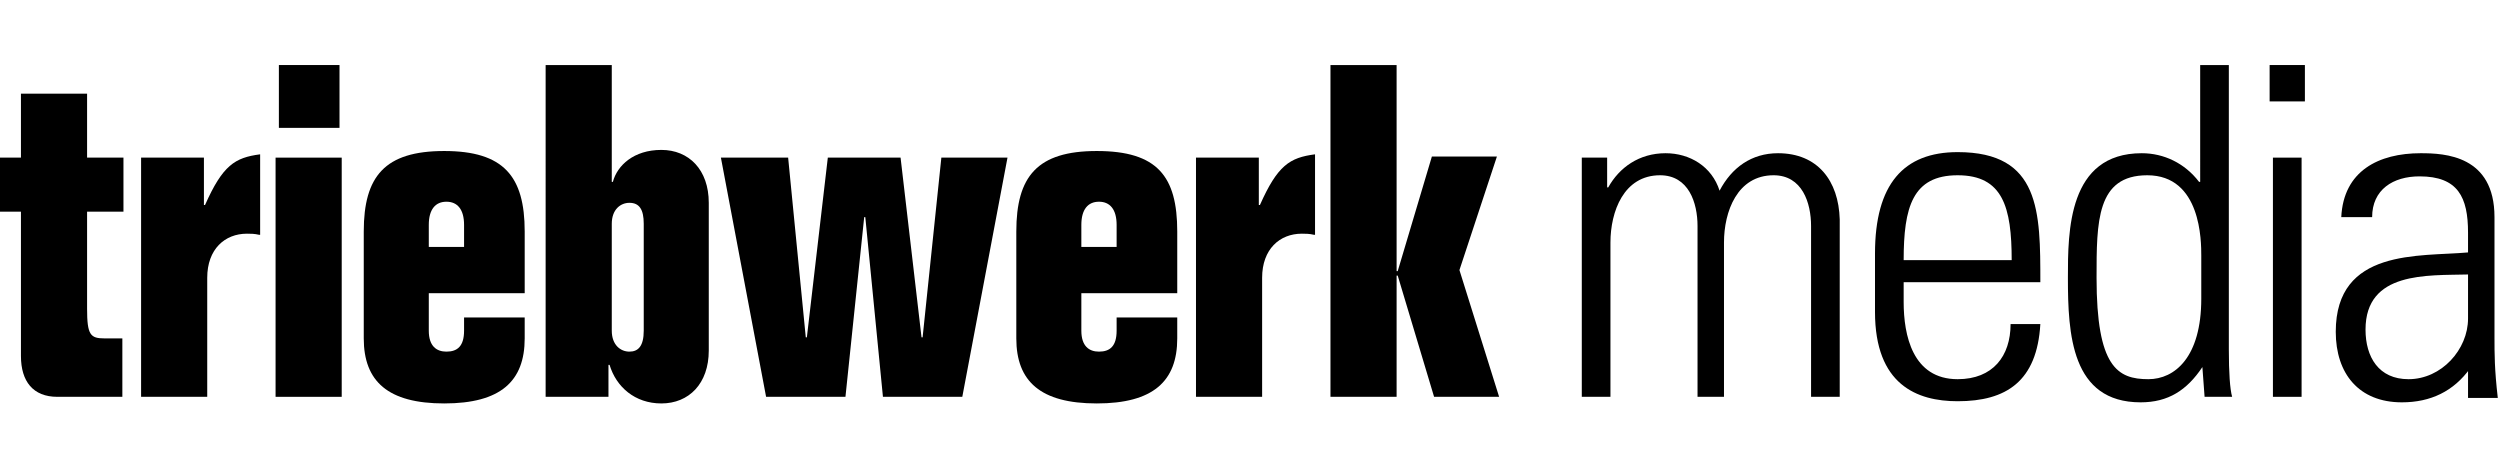 <?xml version="1.0" encoding="utf-8"?>
<!-- Generator: Adobe Illustrator 22.1.0, SVG Export Plug-In . SVG Version: 6.00 Build 0)  -->
<svg version="1.1" id="Ebene_1" xmlns="http://www.w3.org/2000/svg" xmlns:xlink="http://www.w3.org/1999/xlink" x="0px" y="0px"
	 viewBox="0 0 226.8 42.5" style="enable-background:new 0 0 226.8 42.5;" xml:space="preserve">
<g>
	<path d="M1.9,8.5h6v5.8h3.3v4.9H7.9V28c0,2.4,0.3,2.7,1.6,2.7h1.6V36H5.2c-2.2,0-3.3-1.4-3.3-3.7V19.2H0v-4.9h1.9V8.5z"/>
	<path d="M12.7,14.3h5.8v4.3h0.1c1.6-3.6,2.7-4.3,5-4.6v7.3h-0.1c-0.4-0.1-0.8-0.1-1.1-0.1c-2,0-3.6,1.4-3.6,4V36h-6V14.3z"/>
	<path d="M31,14.3V36h-6V14.3H31z M25.3,11.7V5.9h5.5v5.7H25.3z"/>
	<path d="M38.9,26.6V30c0,1.4,0.7,1.9,1.6,1.9c1,0,1.6-0.5,1.6-1.9v-1.2h5.5v1.9c0,3.9-2.2,5.9-7.3,5.9s-7.3-2-7.3-5.9V21
		c0-5,1.9-7.3,7.3-7.3s7.3,2.3,7.3,7.3v5.6H38.9z M42.1,22.4v-2c0-1.4-0.6-2.1-1.6-2.1c-1,0-1.6,0.7-1.6,2.1v2H42.1z"/>
	<path d="M55.5,5.9v10.6h0.1c0.4-1.5,1.9-2.9,4.4-2.9c2.5,0,4.3,1.8,4.3,4.8v13.4c0,3-1.8,4.8-4.3,4.8c-2.4,0-4.1-1.5-4.7-3.5h-0.1
		V36h-5.7V5.9H55.5z M58.4,20.3c0-1.3-0.4-1.9-1.3-1.9c-0.8,0-1.6,0.6-1.6,1.9V30c0,1.3,0.8,1.9,1.6,1.9c0.8,0,1.3-0.5,1.3-1.9V20.3
		z"/>
	<path d="M65.4,14.3h6.1l1.6,16.3h0.1l1.9-16.3h6.6l1.9,16.3h0.1l1.7-16.3h6L87.3,36h-7.2l-1.6-16.3h-0.1L76.7,36h-7.2L65.4,14.3z"
		/>
	<path d="M98.1,26.6V30c0,1.4,0.7,1.9,1.6,1.9c1,0,1.6-0.5,1.6-1.9v-1.2h5.5v1.9c0,3.9-2.2,5.9-7.3,5.9c-5.1,0-7.3-2-7.3-5.9V21
		c0-5,1.9-7.3,7.3-7.3c5.5,0,7.3,2.3,7.3,7.3v5.6H98.1z M101.3,22.4v-2c0-1.4-0.6-2.1-1.6-2.1c-1,0-1.6,0.7-1.6,2.1v2H101.3z"/>
	<path d="M108.4,14.3h5.8v4.3h0.1c1.6-3.6,2.7-4.3,5-4.6v7.3h-0.1c-0.4-0.1-0.8-0.1-1.1-0.1c-2,0-3.6,1.4-3.6,4V36h-6V14.3z"/>
	<path d="M120.7,5.9h6v18.7l0.1,0l3.1-10.4h5.9l-3.4,10.3L136,36h-5.9L126.8,25h-0.1V36h-6V5.9z"/>
	<g>
		<path d="M146.1,36h-2.6V14.3h2.3V17h0.1c1-1.8,2.8-3.1,5.2-3.1c2.2,0,4.2,1.2,4.9,3.4c1.1-2.1,2.9-3.4,5.3-3.4
			c3.6,0,5.5,2.5,5.6,6V36h-2.6V20.5c0-2.1-0.8-4.6-3.4-4.6c-3.3,0-4.5,3.3-4.5,6.1v14H154V20.5c0-2.1-0.8-4.6-3.4-4.6
			c-3.3,0-4.5,3.3-4.5,6.1V36z"/>
		<path d="M172.7,25.7v1.7c0,3,0.8,7,4.9,7c3.2,0,4.8-2.1,4.8-5h2.7c-0.3,5.2-3.1,7-7.5,7c-3.7,0-7.5-1.5-7.5-8.1V23
			c0-6.3,2.6-9.2,7.5-9.2c7.5,0,7.5,5.4,7.5,11.8H172.7z M182.5,23.6c0-4.8-0.8-7.7-4.9-7.7c-4.1,0-4.9,2.9-4.9,7.7H182.5z"/>
		<path d="M199.8,33.3L199.8,33.3c-1.4,2.1-3.1,3.2-5.6,3.2c-6.3,0-6.6-6.2-6.6-11.3c0-4.2,0-11.3,6.7-11.3c2,0,3.9,0.9,5.2,2.6
			l0.1,0V5.9h2.6v25.8c0,2.1,0.1,3.6,0.3,4.3h-2.5L199.8,33.3z M199.7,27.1v-3.9c0-1.3,0-7.3-4.9-7.3c-4.6,0-4.6,4.2-4.6,9.3
			c0,8.1,1.9,9.2,4.7,9.2C197.3,34.4,199.7,32.4,199.7,27.1z"/>
		<path d="M205.9,9.2V5.9h3.2v3.3H205.9z M206.2,36V14.3h2.6V36H206.2z"/>
		<path d="M224.1,33.4L224.1,33.4c-1.5,2.1-3.6,3.1-6.2,3.1c-3.9,0-6-2.6-6-6.4c0-7.6,7.6-6.8,12-7.2v-1.8c0-3.2-0.9-5.1-4.4-5.1
			c-2.4,0-4.3,1.2-4.3,3.7h-2.8c0.2-4.2,3.4-5.8,7.2-5.8c2.2,0,6.7,0.2,6.7,5.8v10.9c0,1.5,0,2.9,0.3,5.5h-2.7V33.4z M223.9,24.9
			c-3.7,0.1-9.3-0.3-9.3,5c0,2.5,1.2,4.5,3.9,4.5c3,0,5.4-2.7,5.4-5.5V24.9z"/>
	</g>
</g>
</svg>
